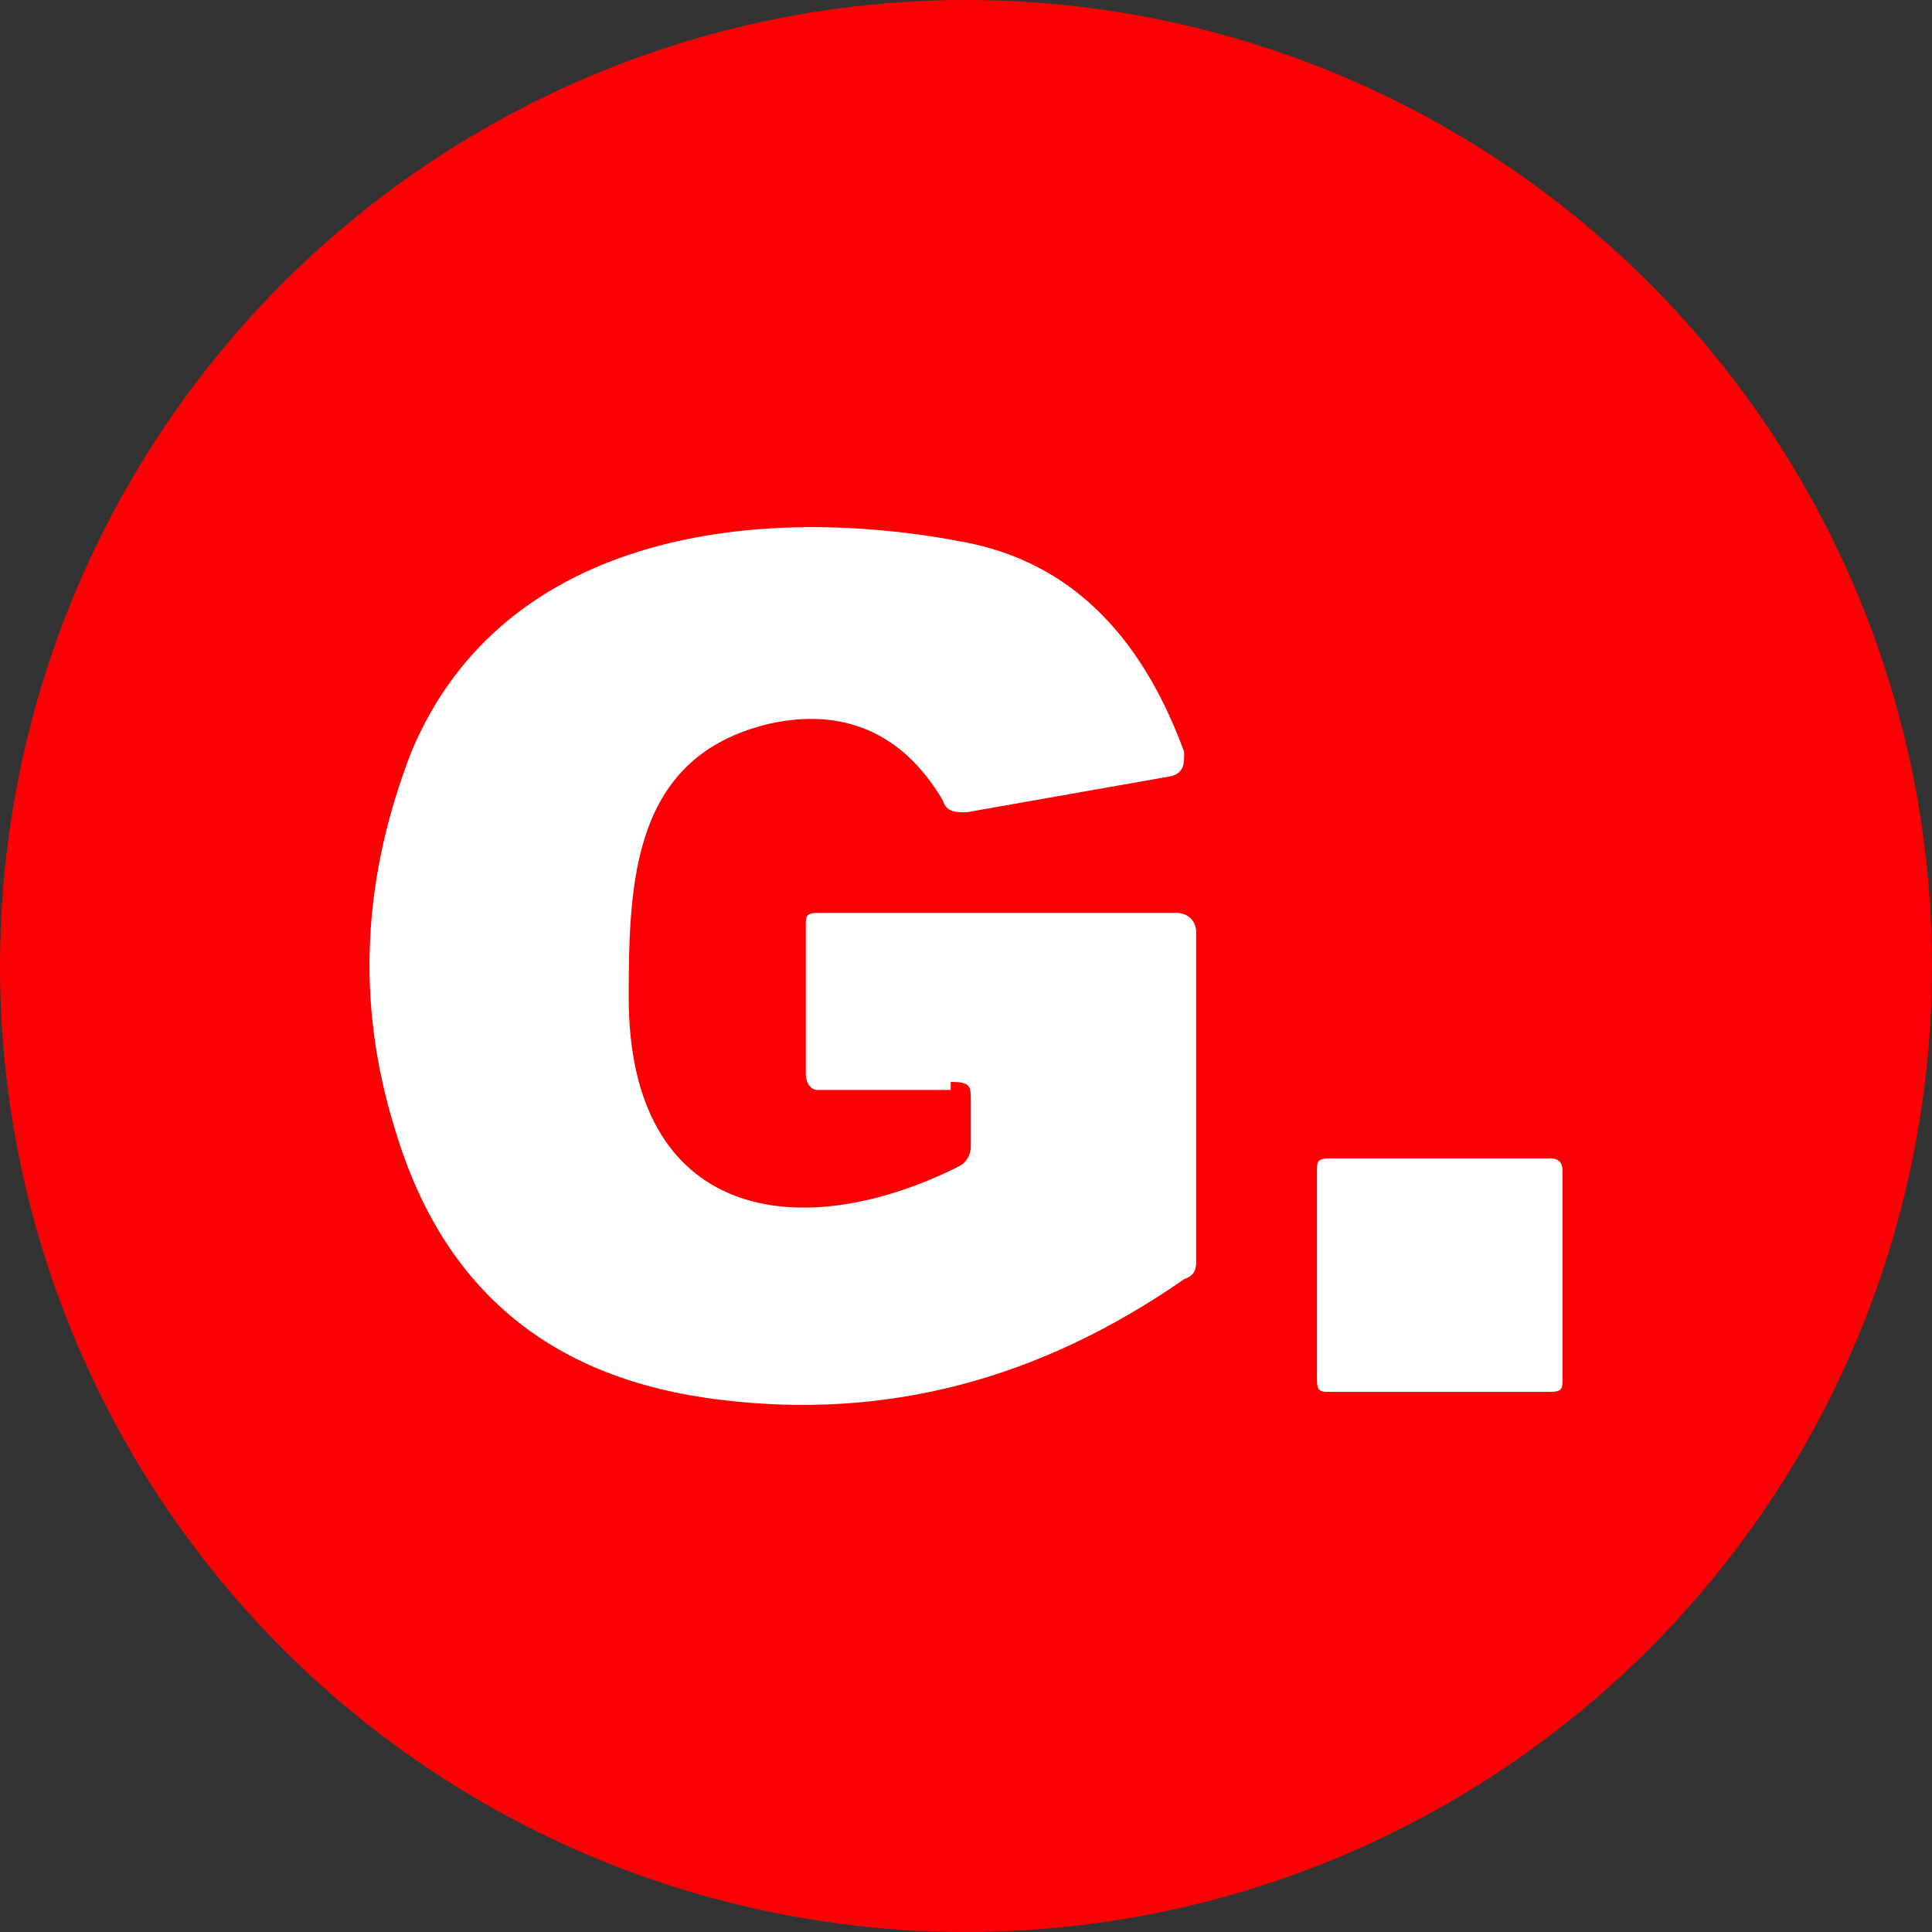 <svg xmlns="http://www.w3.org/2000/svg" id="Calque_2" viewBox="0 0 48 48"><rect x="0" y="0" width="48" height="48" fill="#333333" stroke="none"/><defs><style>      .cls-1 {        fill: #fff;      }      .cls-2 {        fill: #fa0104;      }    </style></defs><g id="Calque_1-2" data-name="Calque_1"><circle class="cls-2" cx="24" cy="24" r="24"></circle><path class="cls-1" d="M23.72,27.08h-3.4c-.2,0-.3-.2-.3-.4v-3.7c0-.2,0-.3.3-.3h8.9c.3,0,.5.2.5.5v8.1c0,.2,0,.4-.3.5-3.6,2.5-7.4,3.5-11.5,3-4.2-.5-6.9-2.7-8.1-6.7-1-3.2-.8-6.3.4-9.4,2.3-5.5,8.7-6.2,13.8-5.2,2.5.5,4.3,2.2,5.4,5.2,0,.3,0,.5-.3.6l-5.1.9c-.3,0-.5,0-.6-.3-1-1.7-2.5-2.3-4.3-1.9-3.4.8-3.5,3.9-3.5,6.8,0,5.5,4.2,6.2,8.2,4.2.2-.1.3-.3.3-.5v-1.1c0-.4,0-.5-.5-.5v.2h.1ZM38.82,34.28c0,.2,0,.3-.3.3h-5.5c-.2,0-.3,0-.3-.3v-5.2c0-.2,0-.3.3-.3h5.5c.2,0,.3.1.3.3v5.2Z"></path></g></svg>
